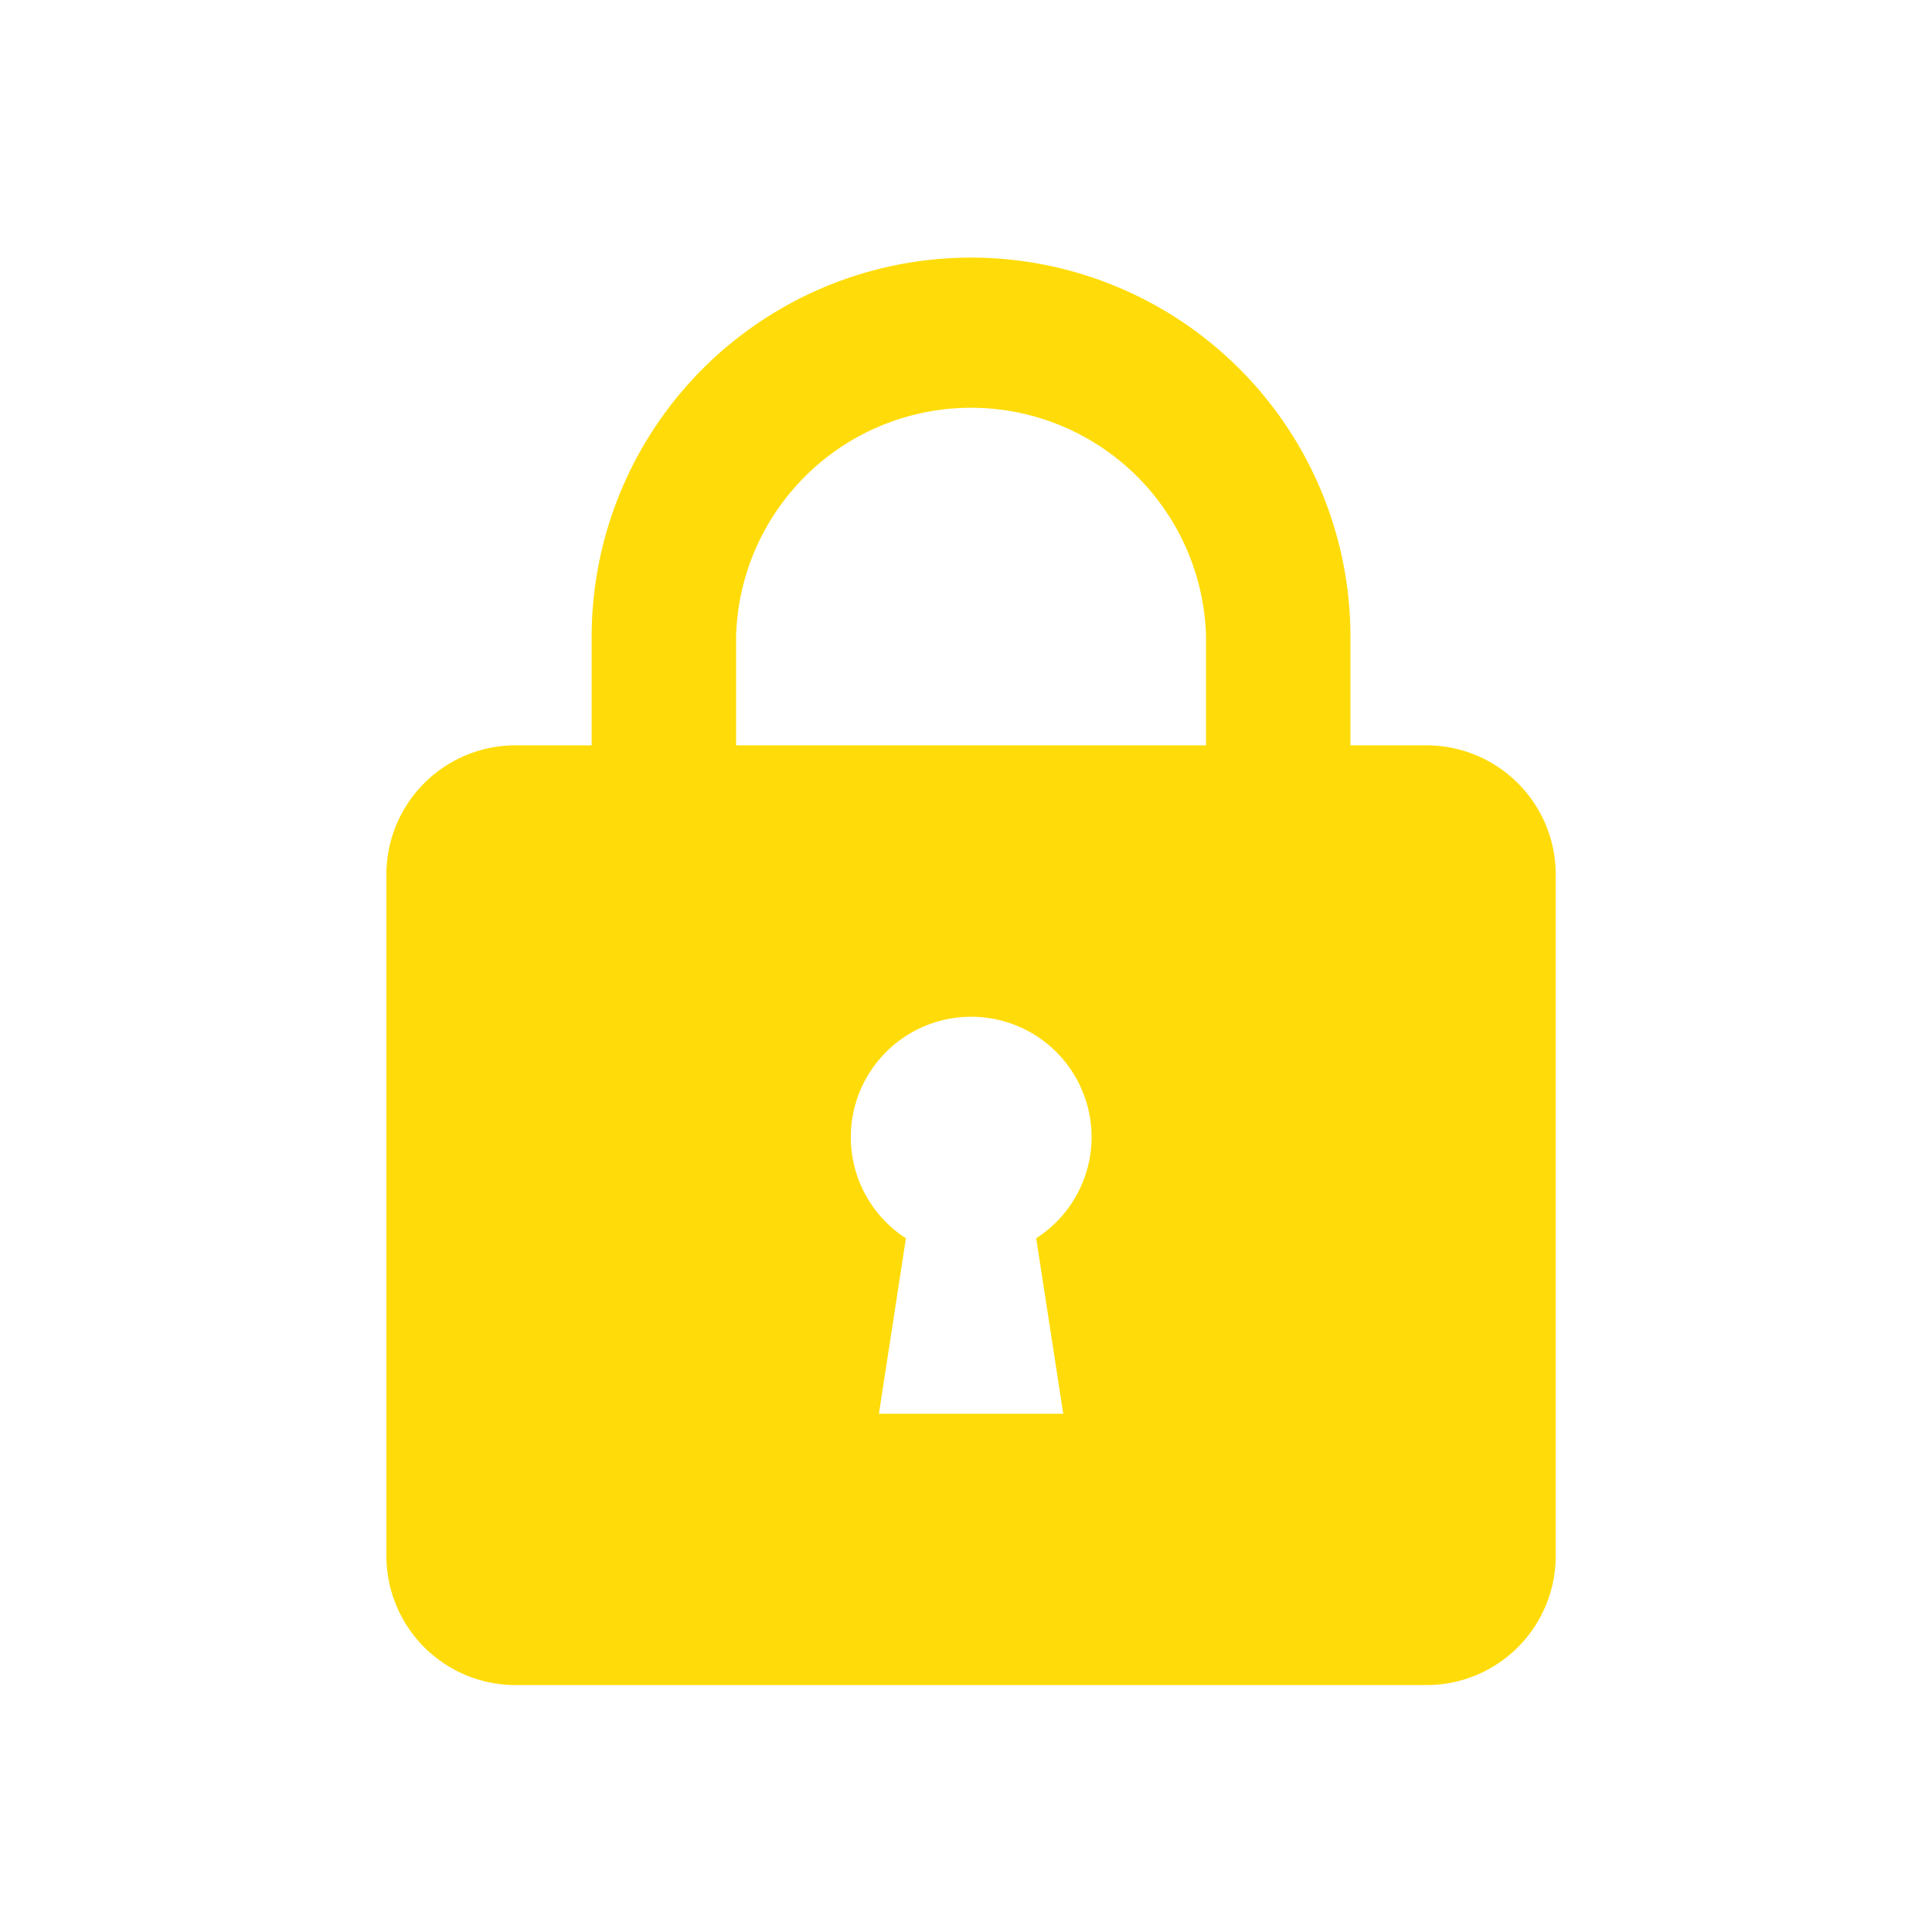 <svg xmlns="http://www.w3.org/2000/svg" xmlns:xlink="http://www.w3.org/1999/xlink" width="120" height="120" viewBox="0 0 120 120">
  <defs>
    <clipPath id="clip-path">
      <rect id="長方形_23296" data-name="長方形 23296" width="72.63" height="88.666" fill="#ffdc09"/>
    </clipPath>
  </defs>
  <g id="グループ_19553" data-name="グループ 19553" transform="translate(-396 -3251)">
    <rect id="長方形_23425" data-name="長方形 23425" width="120" height="120" transform="translate(396 3251)" fill="none"/>
    <g id="グループ_19374" data-name="グループ 19374" transform="translate(420 3267)" clip-path="url(#clip-path)">
      <path id="パス_18880" data-name="パス 18880" d="M64.629,30.294H59.88V23.565a23.565,23.565,0,0,0-47.131,0v6.728H8a8.025,8.025,0,0,0-8,8v42.37a8.025,8.025,0,0,0,8,8H64.629a8.025,8.025,0,0,0,8-8V38.295a8.025,8.025,0,0,0-8-8M43.8,54.638a7.482,7.482,0,0,1-3.44,6.274l1.68,10.9H30.59l1.679-10.9A7.477,7.477,0,1,1,43.8,54.638m7.11-24.344H21.719V23.565a14.6,14.6,0,0,1,29.191,0Z" transform="translate(0 0)" fill="#ffdc09"/>
    </g>
  </g>
</svg>
